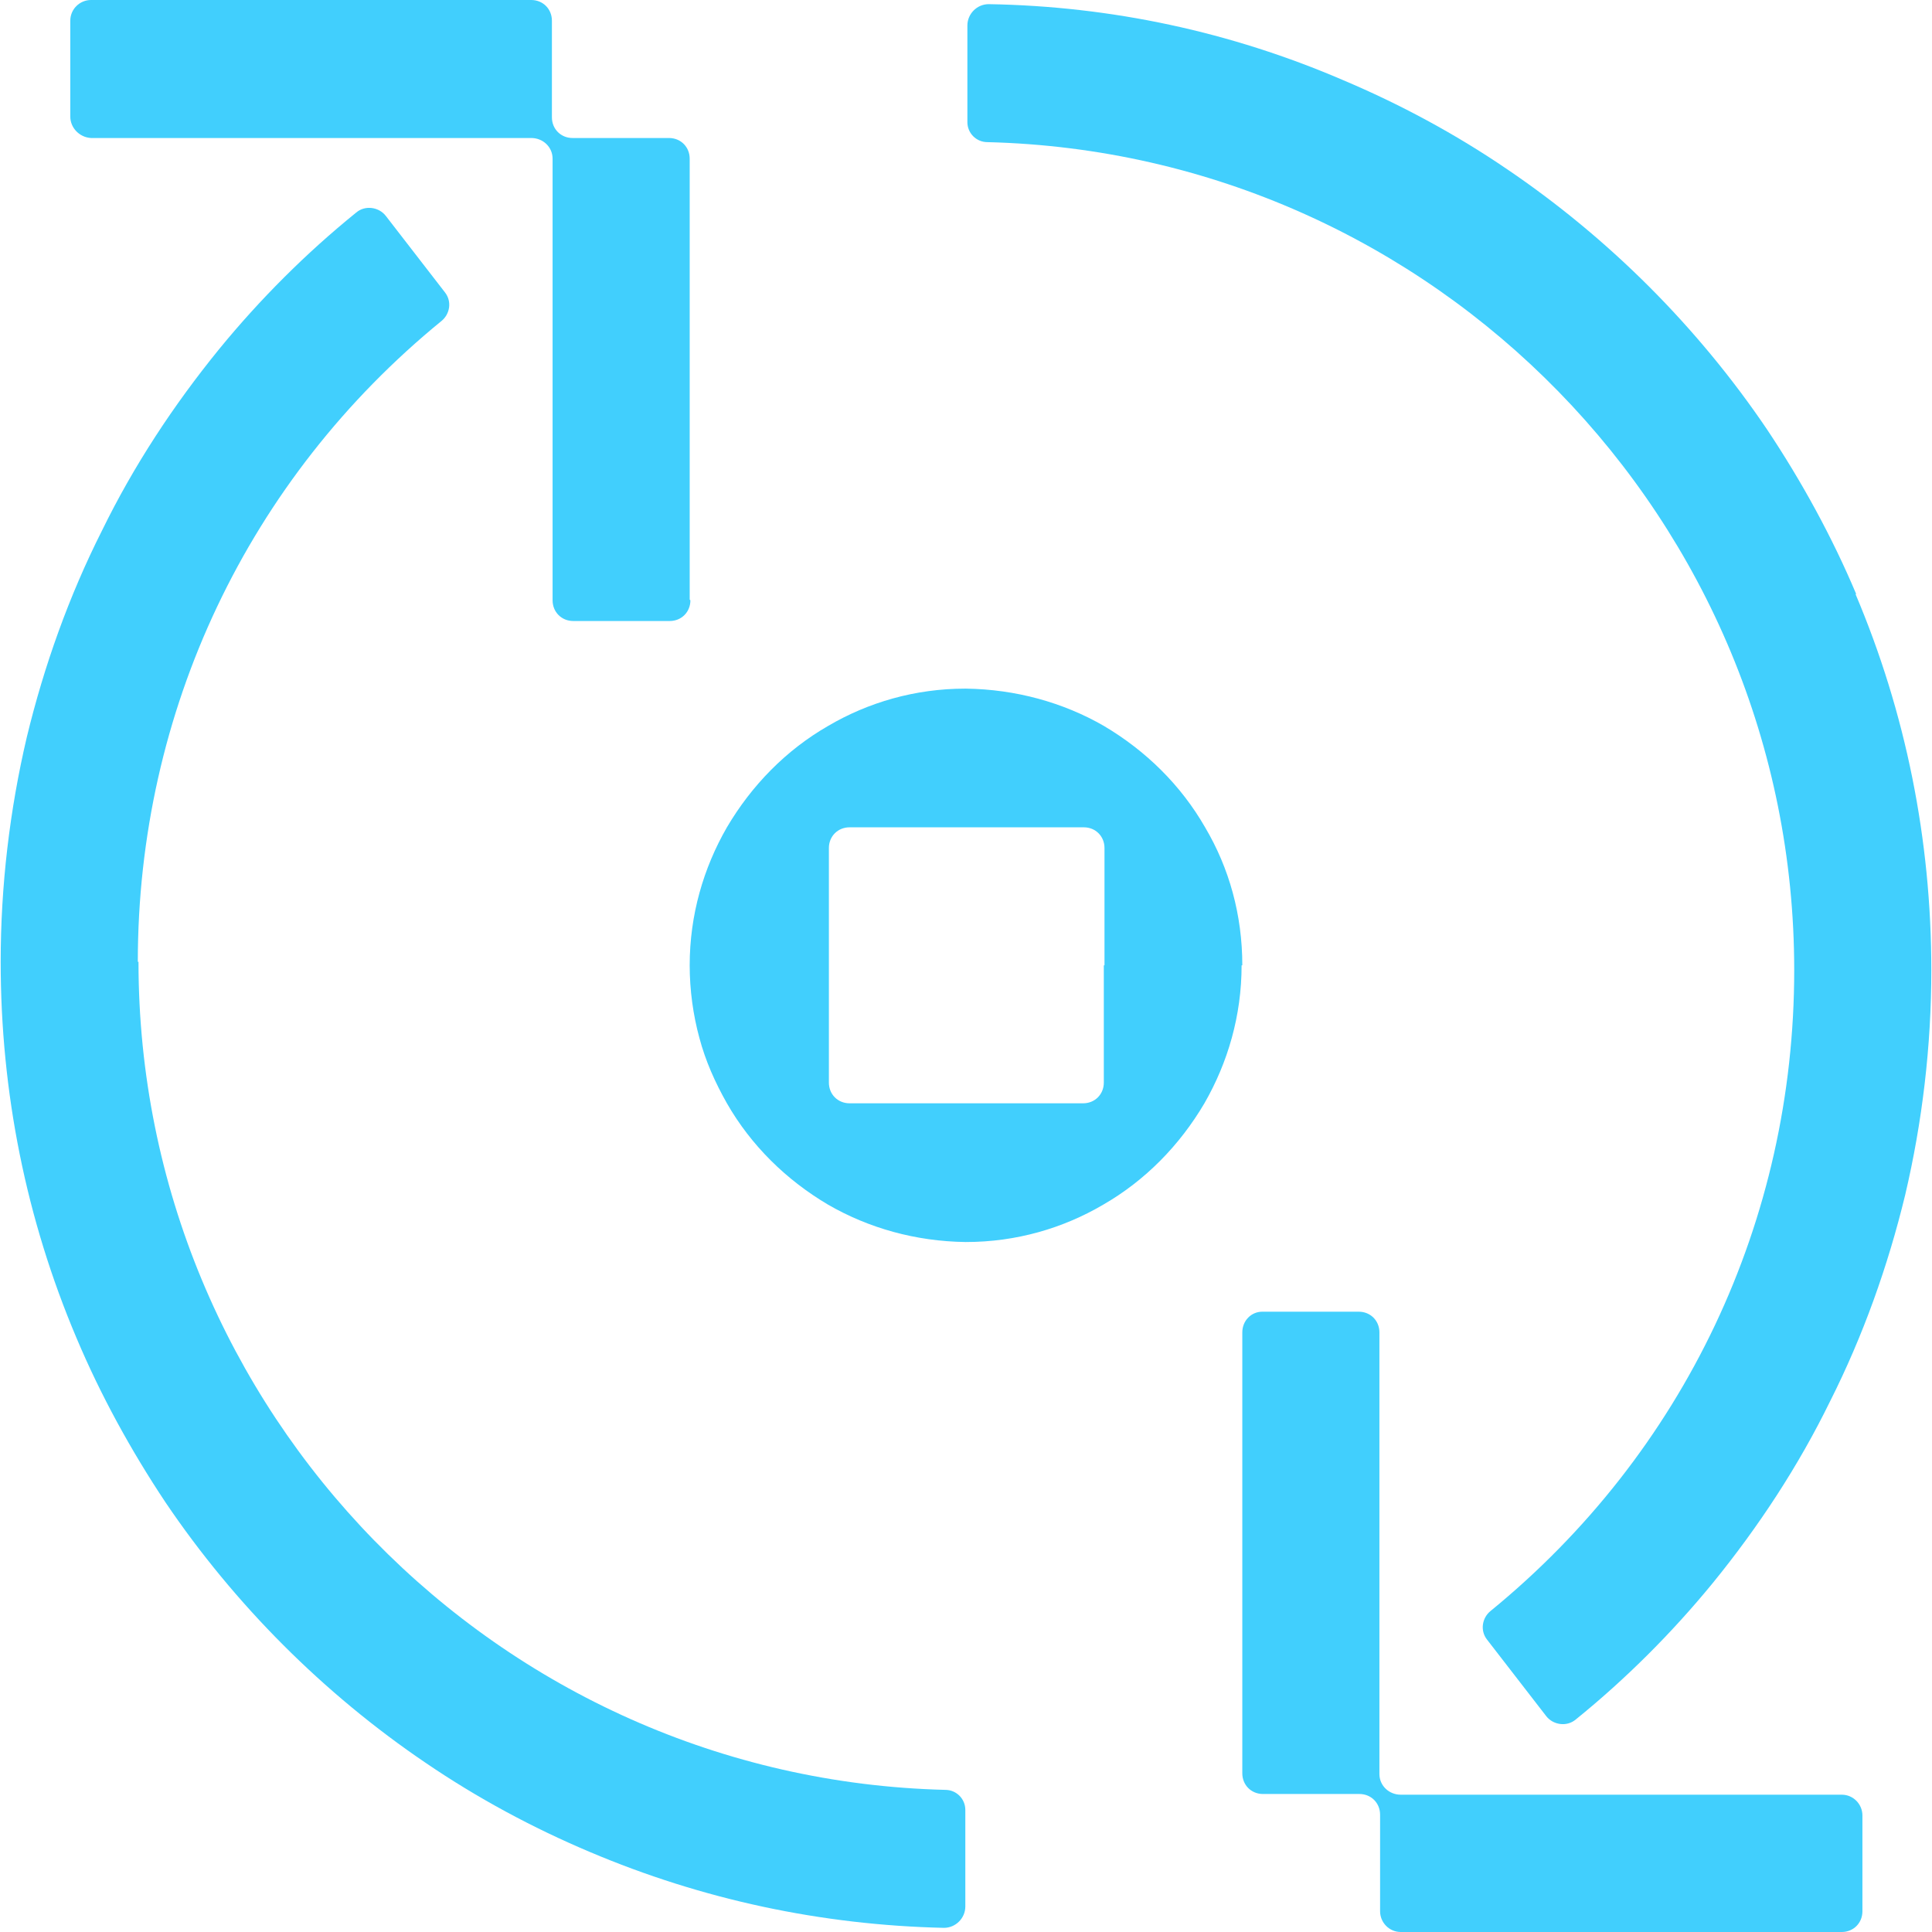 <svg width="60" height="60" viewBox="0 0 60 60" fill="none" xmlns="http://www.w3.org/2000/svg">
<g clip-path="url(#clip0_2006_483)">
<path d="M57.839 56.357V59.357C57.839 59.721 57.561 60 57.197 60H43.502C43.138 60 42.86 59.7 42.86 59.357V56.357C42.86 55.993 42.582 55.714 42.218 55.714H39.222C38.859 55.714 38.581 55.436 38.581 55.071V41.379C38.581 41.014 38.859 40.736 39.201 40.736H42.197C42.561 40.736 42.839 41.014 42.839 41.379V55.093C42.839 55.457 43.138 55.736 43.502 55.736H57.197C57.561 55.736 57.839 56.036 57.839 56.379V56.357Z" fill="#41CFFD"/>
<path d="M57.646 18.45C56.897 16.672 55.956 14.957 54.886 13.35C53.816 11.764 52.575 10.264 51.227 8.914C49.879 7.564 48.381 6.322 46.797 5.25C45.193 4.157 43.481 3.236 41.705 2.486C38.217 0.986 34.515 0.193 30.706 0.129C30.342 0.129 30.043 0.429 30.043 0.793V3.793C30.043 4.136 30.321 4.414 30.663 4.414C44.551 4.757 55.721 16.157 55.721 30.129C55.721 37.907 52.297 45.129 46.284 50.036C46.027 50.25 45.963 50.636 46.177 50.914L48.017 53.293C48.231 53.572 48.659 53.636 48.937 53.4C50.499 52.136 51.933 50.7 53.196 49.157C54.608 47.422 55.849 45.536 56.833 43.522C57.86 41.486 58.631 39.322 59.166 37.114C59.7 34.843 59.979 32.486 59.979 30.129C59.979 26.079 59.187 22.136 57.625 18.45H57.646Z" fill="#41CFFD"/>
<path d="M21.441 18.643C21.441 19.007 21.163 19.286 20.799 19.286H17.803C17.439 19.286 17.161 19.007 17.161 18.643V4.929C17.161 4.564 16.862 4.286 16.498 4.286H12.924H2.825C2.461 4.264 2.183 3.964 2.183 3.621V0.643C2.183 0.279 2.482 0 2.825 0H12.86H16.498C16.862 0 17.14 0.279 17.14 0.643V3.643C17.14 4.007 17.418 4.286 17.782 4.286H20.777C21.141 4.286 21.419 4.564 21.419 4.929V18.621L21.441 18.643Z" fill="#41CFFD"/>
<path d="M4.28 29.871C4.28 22.093 7.703 14.871 13.716 9.964C13.973 9.75 14.037 9.364 13.823 9.086L11.983 6.707C11.769 6.428 11.341 6.364 11.063 6.6C9.501 7.864 8.067 9.3 6.805 10.843C5.392 12.579 4.151 14.464 3.167 16.479C2.14 18.514 1.369 20.678 0.834 22.886C0.3 25.157 0.021 27.514 0.021 29.871C0.021 33.921 0.813 37.864 2.375 41.55C3.124 43.328 4.066 45.043 5.135 46.65C6.205 48.236 7.446 49.736 8.795 51.086C10.143 52.436 11.64 53.678 13.224 54.75C14.829 55.843 16.541 56.764 18.317 57.514C21.805 58.993 25.506 59.786 29.315 59.871C29.679 59.871 29.979 59.571 29.979 59.207V56.207C29.979 55.864 29.7 55.586 29.358 55.586C15.471 55.243 4.301 43.843 4.301 29.871H4.28Z" fill="#41CFFD"/>
<path d="M37.425 25.693C36.676 24.386 35.585 23.314 34.28 22.543C33.017 21.814 31.541 21.407 30 21.386H29.979C28.417 21.386 26.962 21.814 25.72 22.543C24.415 23.293 23.345 24.386 22.575 25.693C21.847 26.957 21.419 28.414 21.419 29.979C21.419 30.75 21.526 31.521 21.719 32.229C21.912 32.957 22.211 33.621 22.575 34.264C23.324 35.572 24.415 36.643 25.72 37.414C26.983 38.143 28.438 38.55 29.979 38.572H30C31.562 38.572 33.017 38.143 34.258 37.414C35.563 36.664 36.633 35.572 37.404 34.264C38.131 33 38.559 31.543 38.559 29.979H38.581C38.581 28.414 38.174 26.957 37.425 25.693ZM34.301 29.979H34.28V33.621C34.28 33.986 34.002 34.264 33.638 34.264H26.384C26.02 34.264 25.742 33.986 25.742 33.621V26.336C25.742 25.971 26.02 25.693 26.384 25.693H33.659C34.023 25.693 34.301 25.971 34.301 26.336V29.979Z" fill="#41CFFD"/>
</g>
<defs>
<clipPath id="clip0_2006_483">
<rect width="60" height="60" fill="white"/>
</clipPath>
</defs>
</svg>
